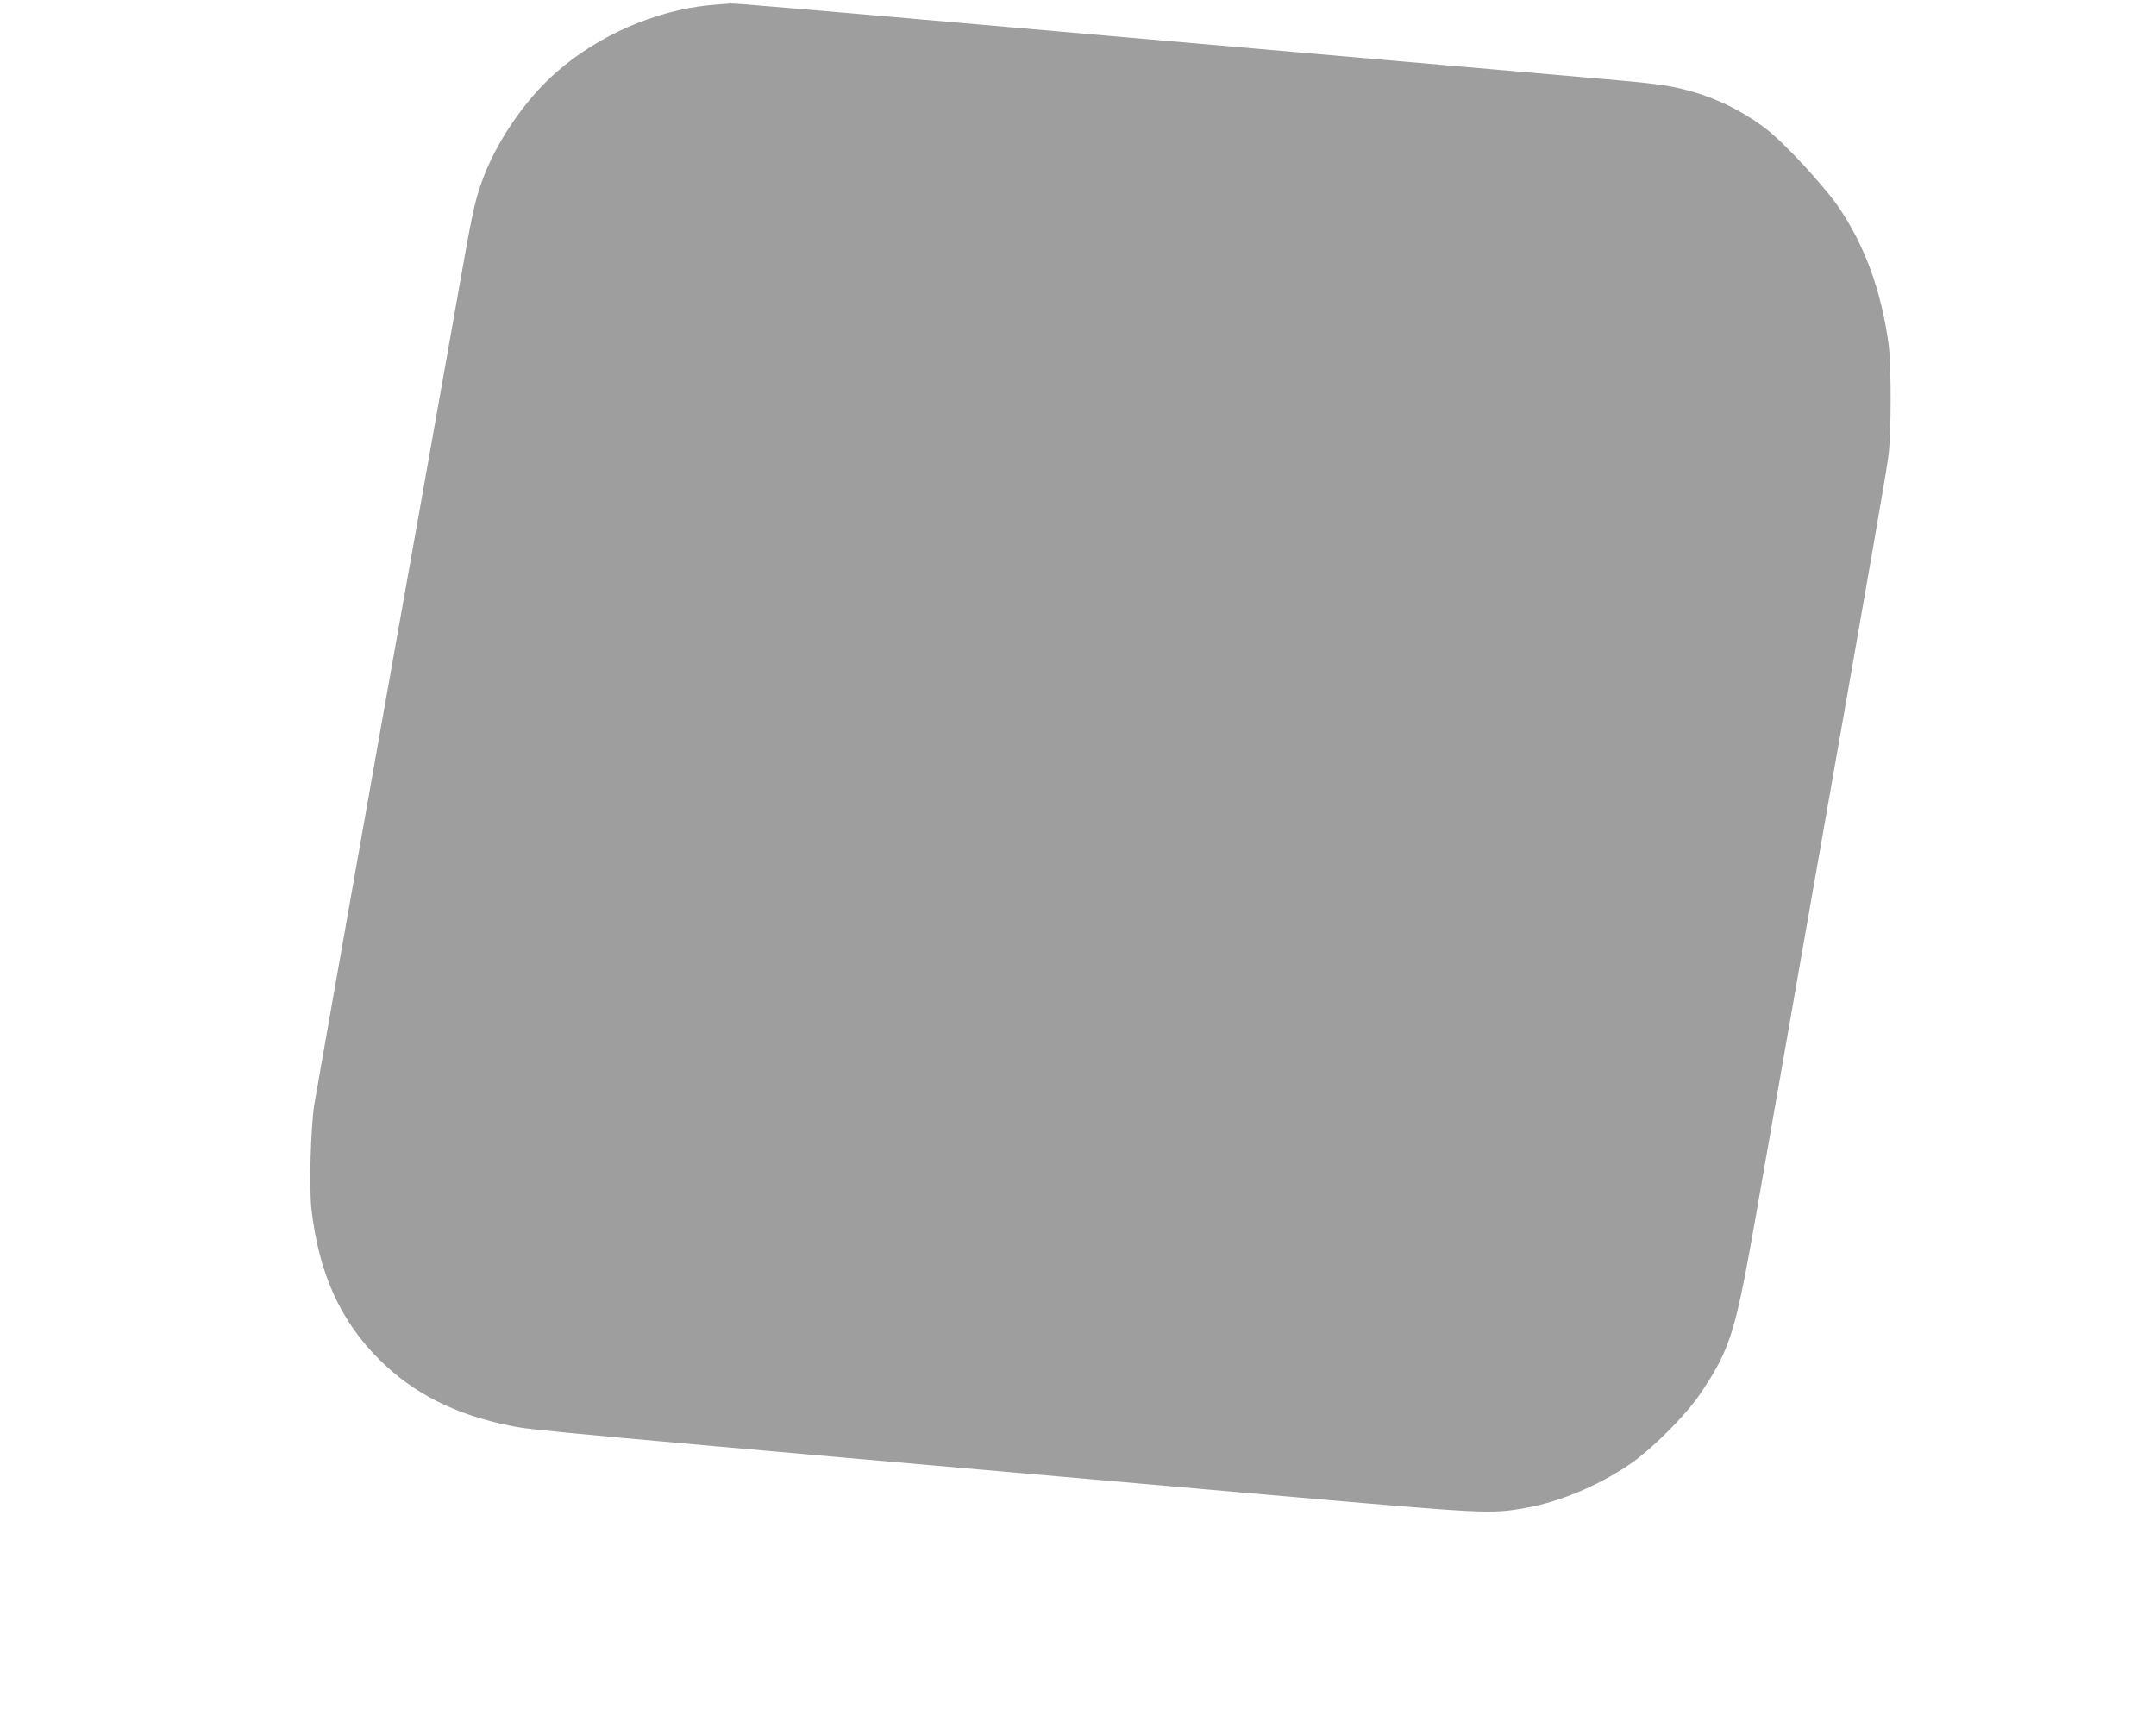 <?xml version="1.0" standalone="no"?>
<!DOCTYPE svg PUBLIC "-//W3C//DTD SVG 20010904//EN"
 "http://www.w3.org/TR/2001/REC-SVG-20010904/DTD/svg10.dtd">
<svg version="1.0" xmlns="http://www.w3.org/2000/svg"
 width="1280pt" height="1015pt" viewBox="0 0 1280 1015"
 preserveAspectRatio="xMidYMid meet">
<g transform="translate(0,1015) scale(0.1,-0.1)"
fill="#9e9e9e" stroke="none">
<path d="M4210 10119 c-323 -33 -655 -178 -905 -396 -195 -170 -374 -437 -454
-679 -35 -104 -54 -197 -116 -549 -25 -143 -64 -361 -86 -485 -22 -124 -58
-326 -80 -450 -22 -124 -58 -324 -79 -445 -244 -1364 -613 -3455 -625 -3529
-21 -143 -30 -490 -16 -616 44 -381 171 -663 405 -895 202 -200 449 -325 772
-390 141 -29 174 -32 4504 -411 1294 -113 1317 -115 1525 -78 196 34 423 127
610 252 137 91 347 301 437 437 171 258 201 356 318 1020 93 532 189 1076 329
1878 399 2266 448 2553 462 2657 18 128 18 548 1 670 -44 315 -138 573 -290
801 -87 130 -332 395 -441 477 -142 107 -299 183 -467 227 -112 29 -185 39
-484 65 -279 24 -1743 152 -2865 250 -1963 172 -2288 200 -2328 199 -23 -1
-80 -6 -127 -10z"/>
</g>
</svg>

